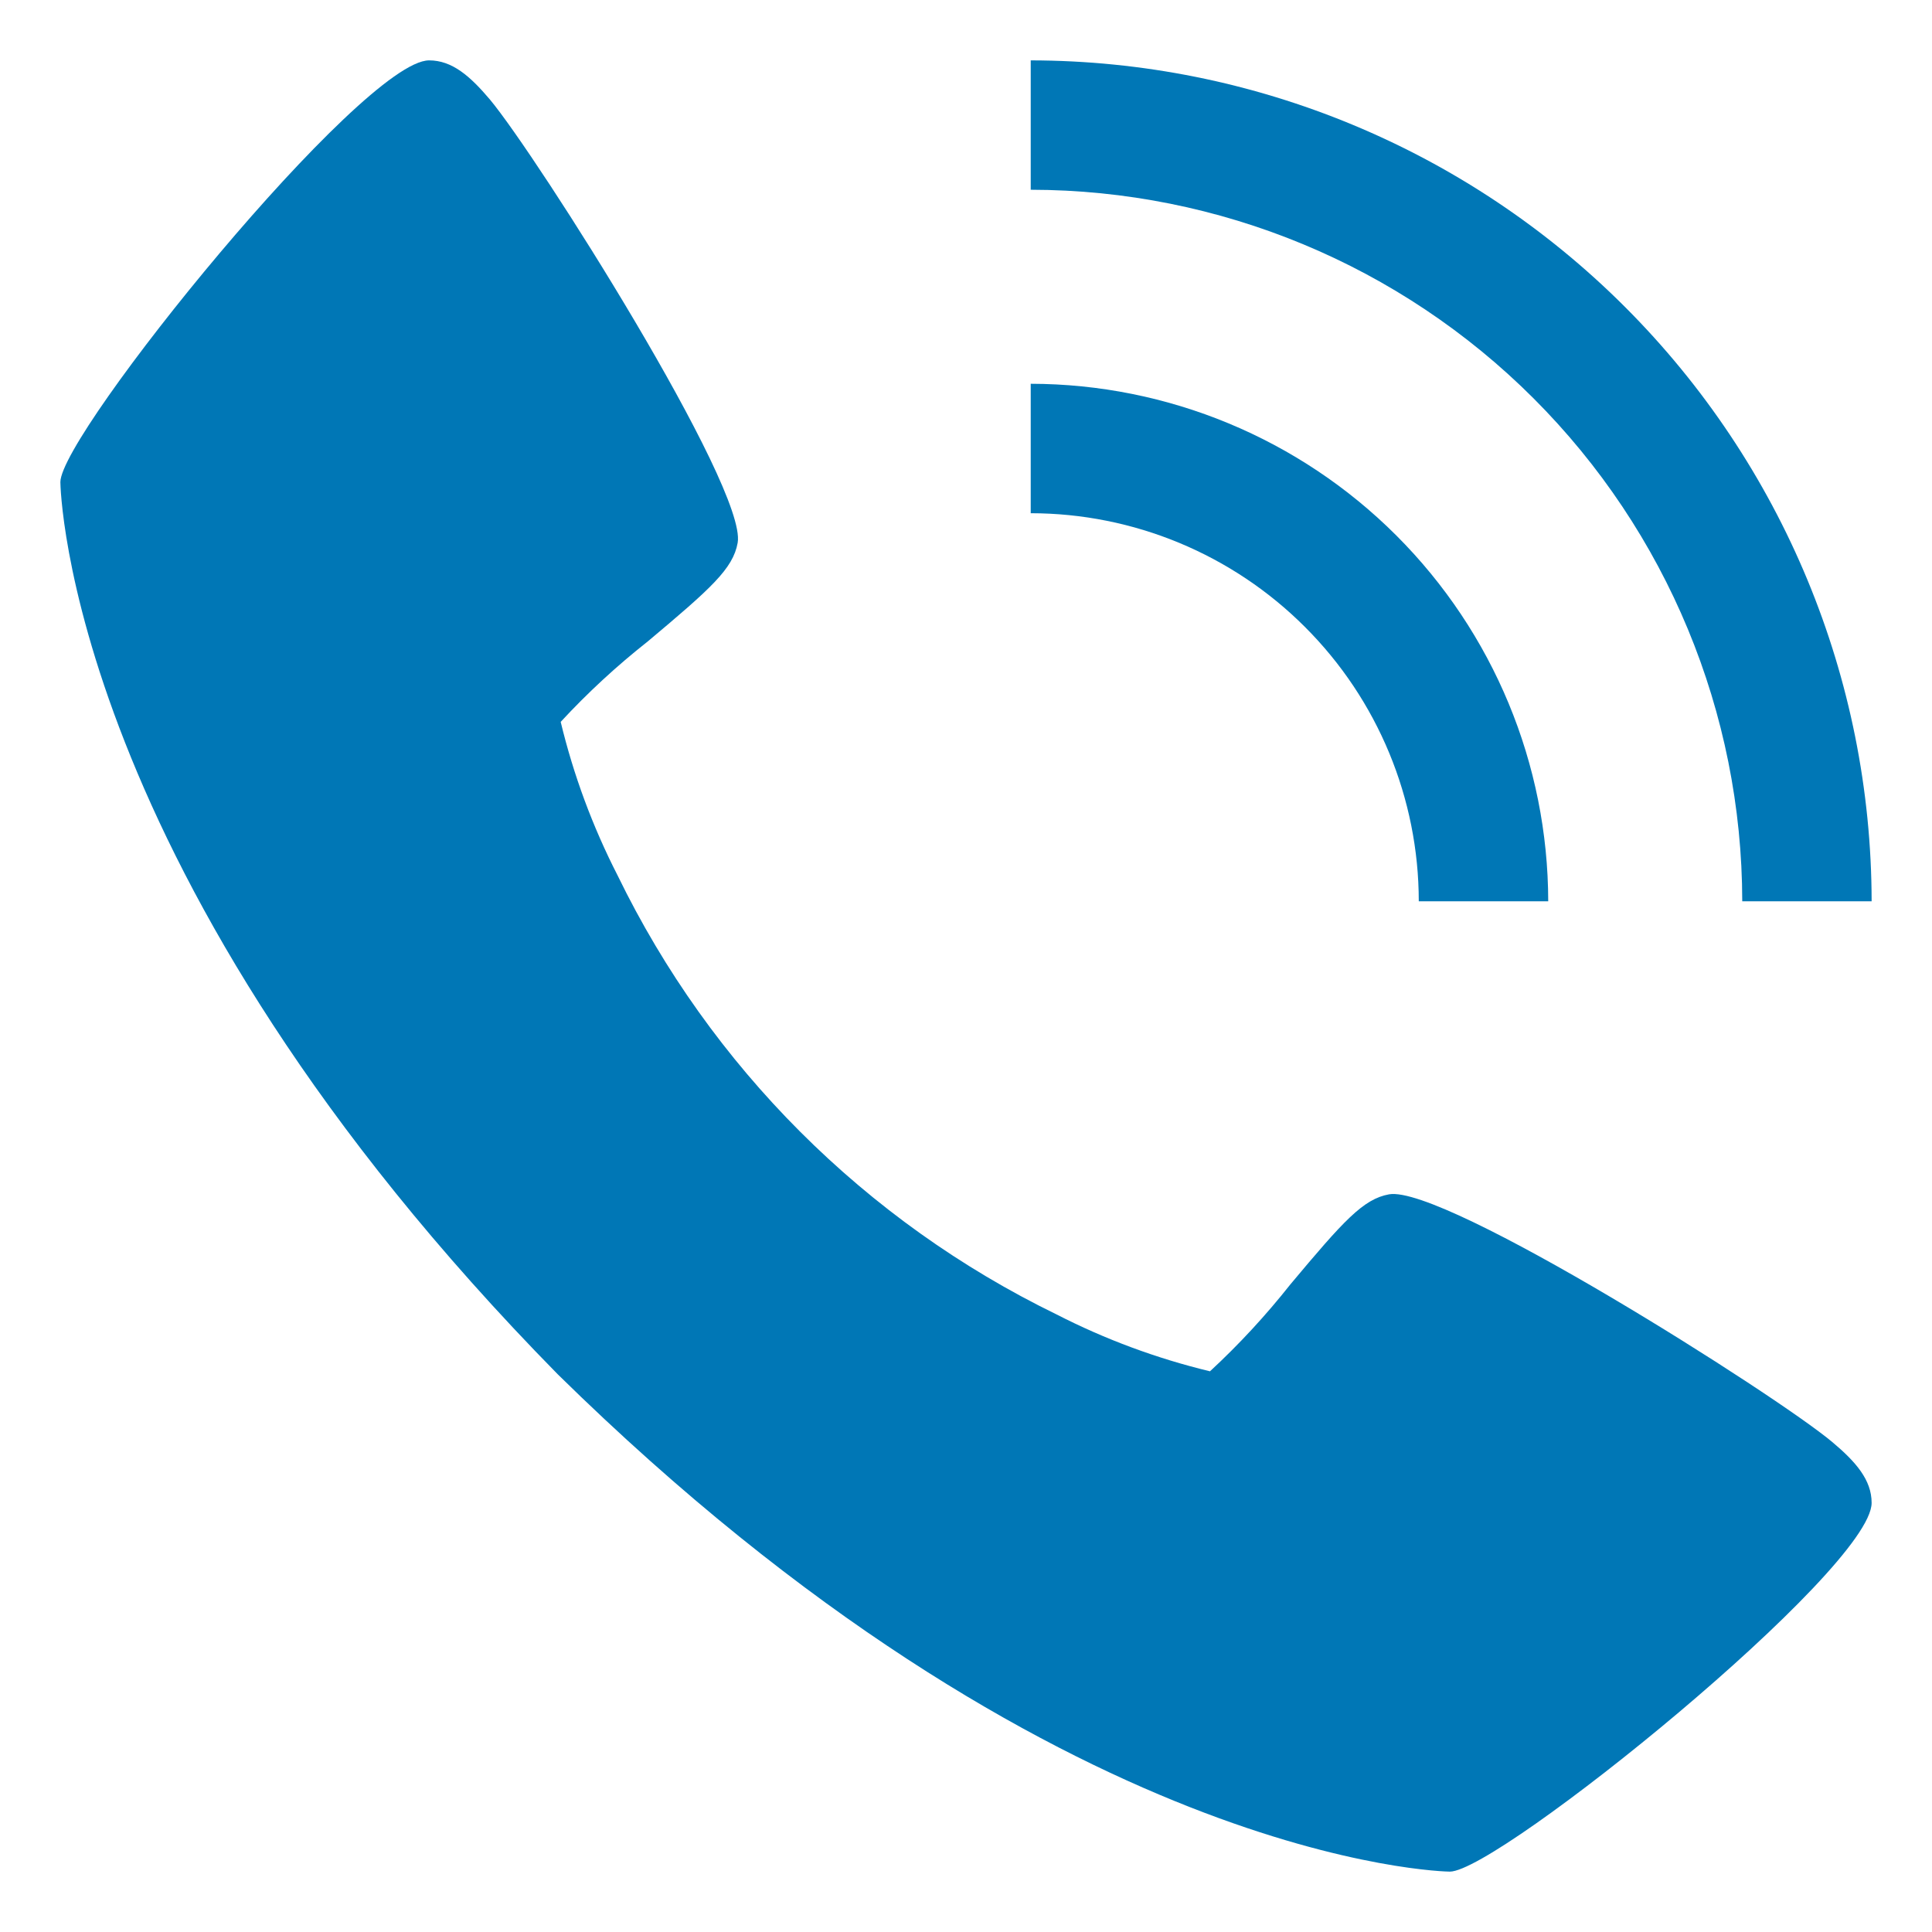 <svg width="28" height="28" viewBox="0 0 28 28" fill="none" xmlns="http://www.w3.org/2000/svg">
<path d="M26.556 20.9C25.737 20.213 20.931 17.17 20.132 17.309C19.757 17.376 19.47 17.696 18.703 18.612C18.347 19.062 17.957 19.485 17.536 19.874C16.765 19.688 16.017 19.411 15.311 19.049C12.539 17.7 10.299 15.46 8.951 12.688C8.589 11.981 8.312 11.234 8.126 10.462C8.515 10.041 8.938 9.651 9.388 9.296C10.303 8.528 10.624 8.243 10.691 7.866C10.83 7.065 7.784 2.262 7.1 1.442C6.813 1.103 6.553 0.875 6.219 0.875C5.251 0.875 0.875 6.286 0.875 6.987C0.875 7.045 0.969 12.678 8.083 19.917C15.322 27.031 20.955 27.125 21.012 27.125C21.714 27.125 27.125 22.749 27.125 21.781C27.125 21.448 26.897 21.187 26.556 20.9ZM20.562 13.062H22.438C22.435 11.074 21.644 9.168 20.238 7.762C18.832 6.356 16.926 5.565 14.938 5.562V7.438C16.429 7.439 17.859 8.032 18.913 9.087C19.968 10.141 20.561 11.571 20.562 13.062Z" fill="#0077B6"/>
<path d="M25.25 13.062H27.125C27.121 9.831 25.836 6.734 23.551 4.449C21.267 2.164 18.169 0.879 14.938 0.875V2.75C17.672 2.753 20.293 3.841 22.226 5.774C24.159 7.707 25.247 10.328 25.25 13.062Z" fill="#0077B6"/>
</svg>
